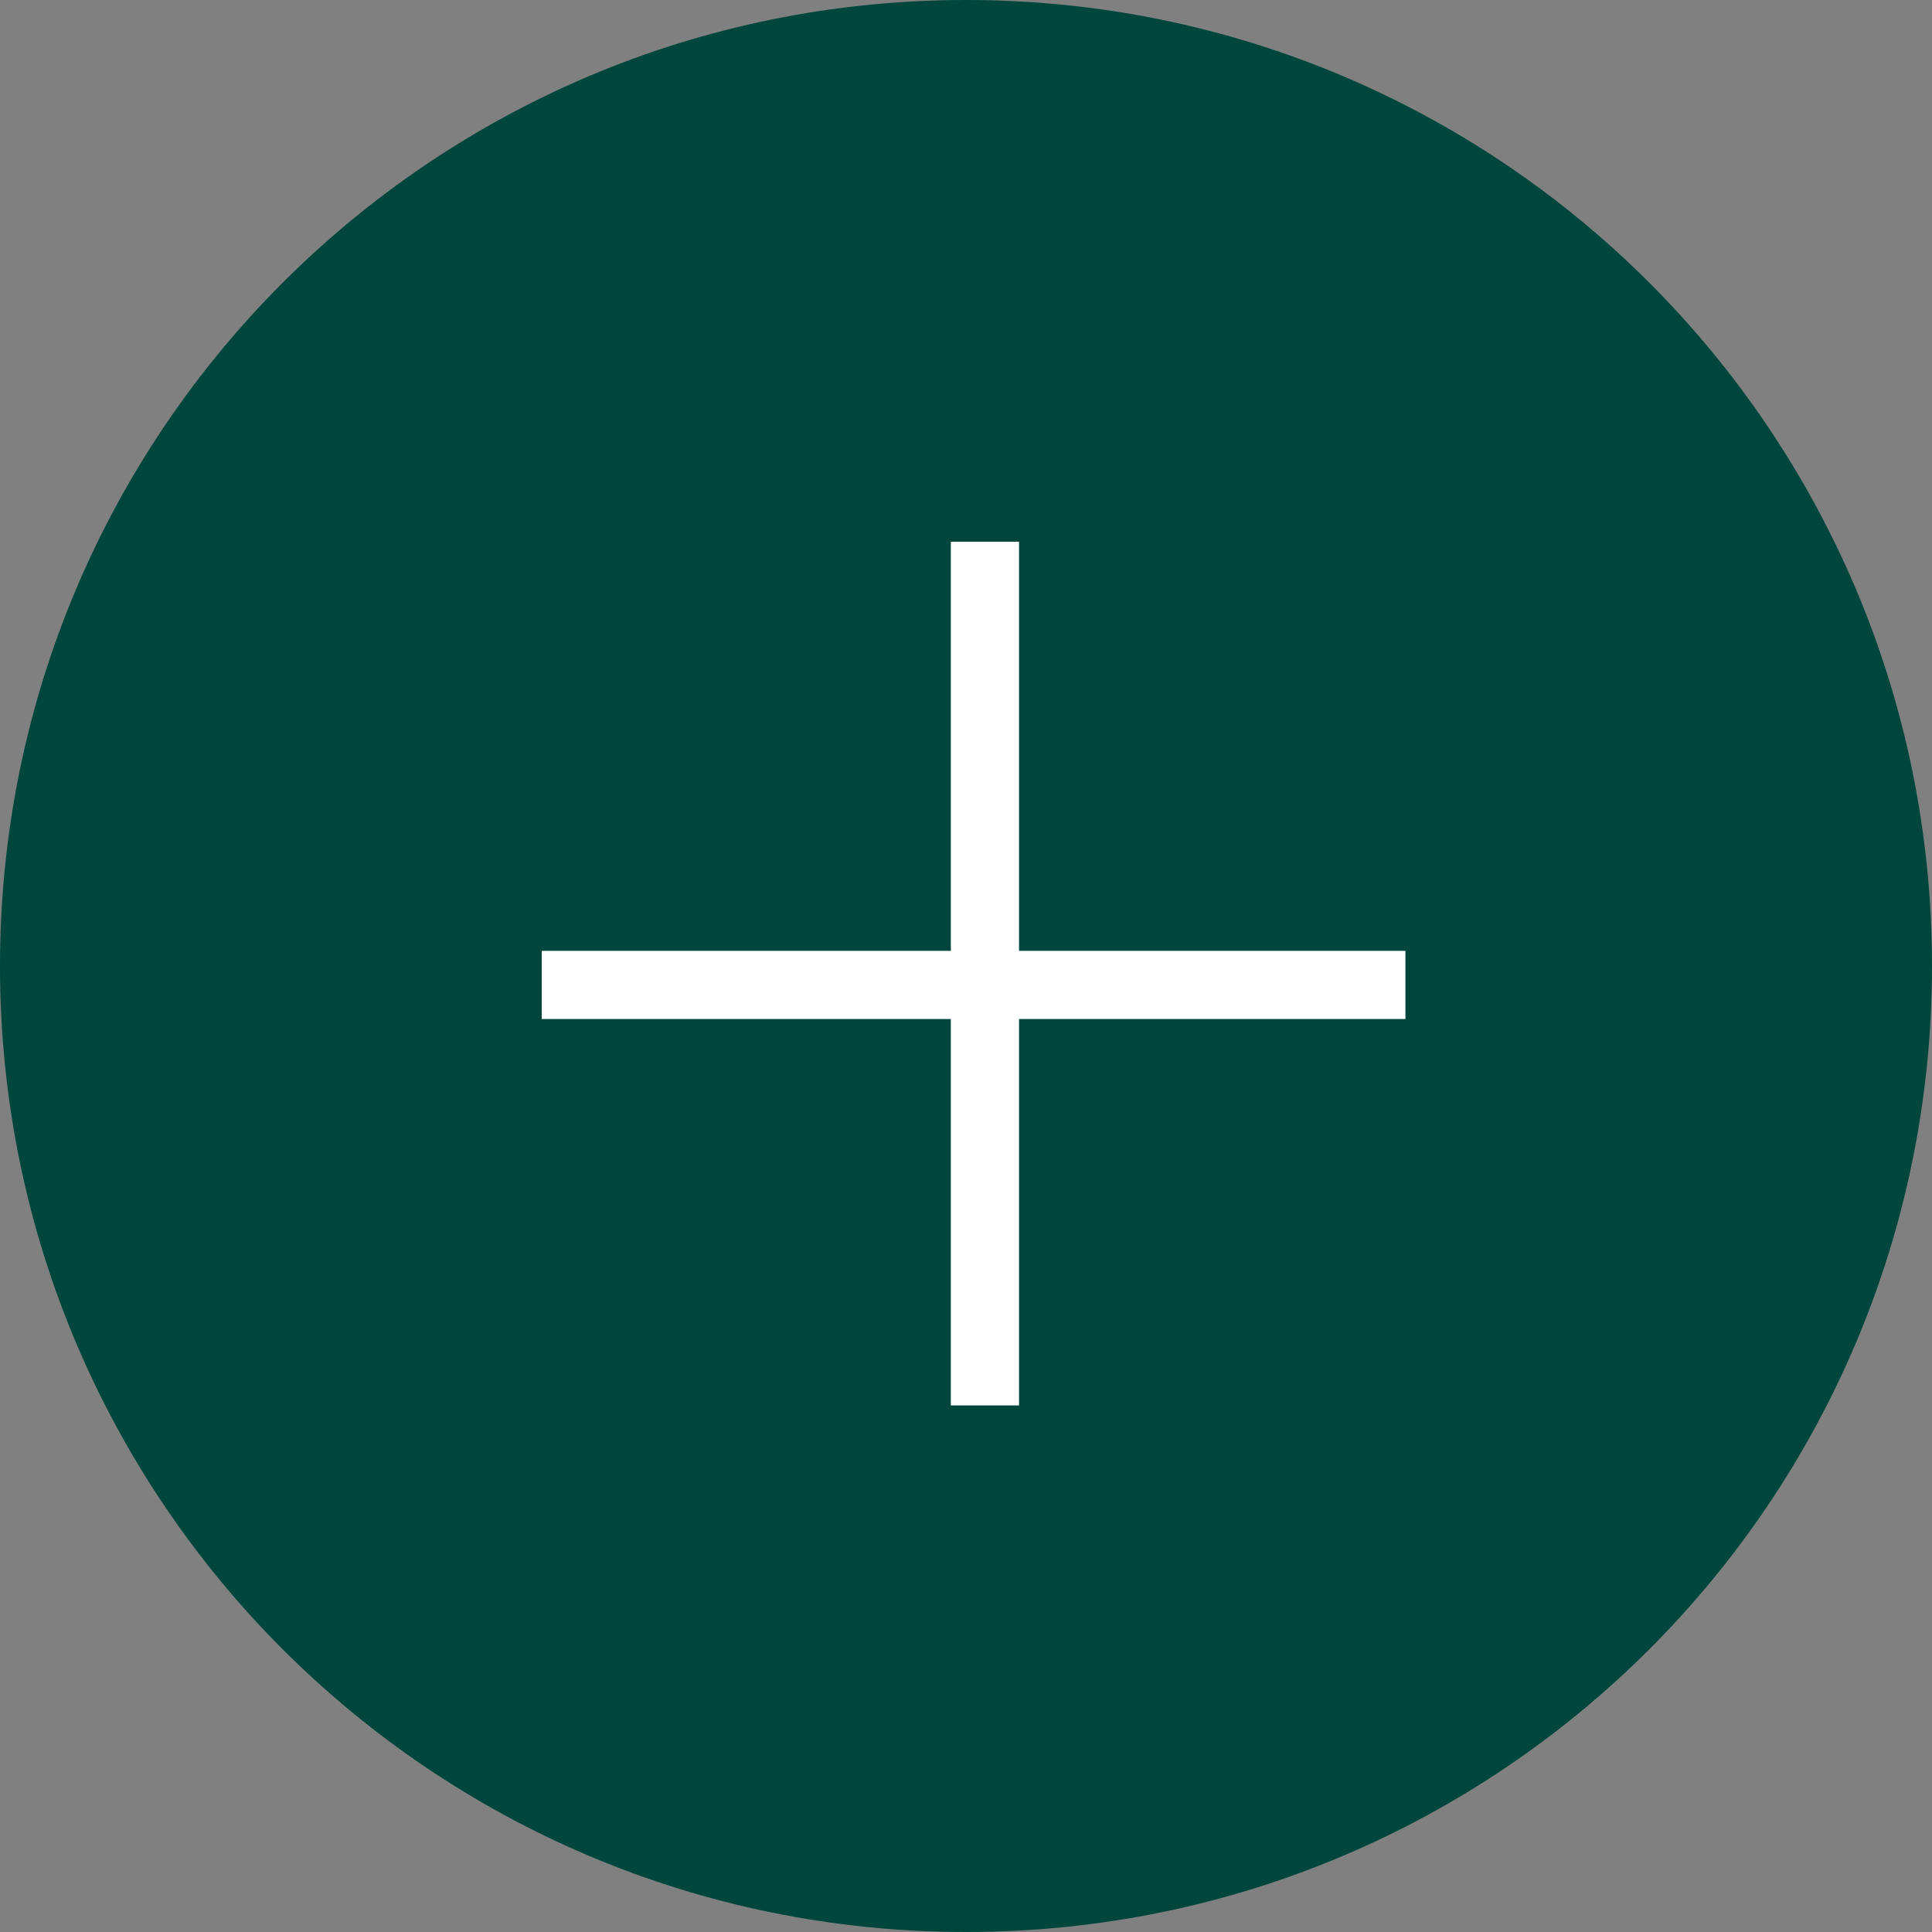 <?xml version="1.0" encoding="utf-8"?>
<!-- Generator: Adobe Illustrator 21.0.0, SVG Export Plug-In . SVG Version: 6.00 Build 0)  -->
<svg version="1.1" id="Calque_1" xmlns="http://www.w3.org/2000/svg" xmlns:xlink="http://www.w3.org/1999/xlink" x="0px" y="0px"
	 viewBox="0 0 51 51" style="enable-background:new 0 0 51 51;" xml:space="preserve">
<rect x="0" y="0" width="51" height="51" fill="#808080" stroke="none"/>
<style type="text/css">
	.st0{fill:#00463C;}
	.st1{fill:none;stroke:#FFFFFF;stroke-width:1.8;}
</style>
<g id="Groupe_3884">
	<g id="Groupe_3374">
		<path id="Tracé_3603" class="st0" d="M25.5,0C39.6,0,51,11.4,51,25.5S39.6,51,25.5,51S0,39.6,0,25.5S11.4,0,25.5,0L25.5,0z"/>
	</g>
	<path id="Tracé_5513" class="st1" d="M37.1,26H14.3"/>
	<path id="Tracé_5514" class="st1" d="M26,14.3v22.8"/>
</g>
</svg>
